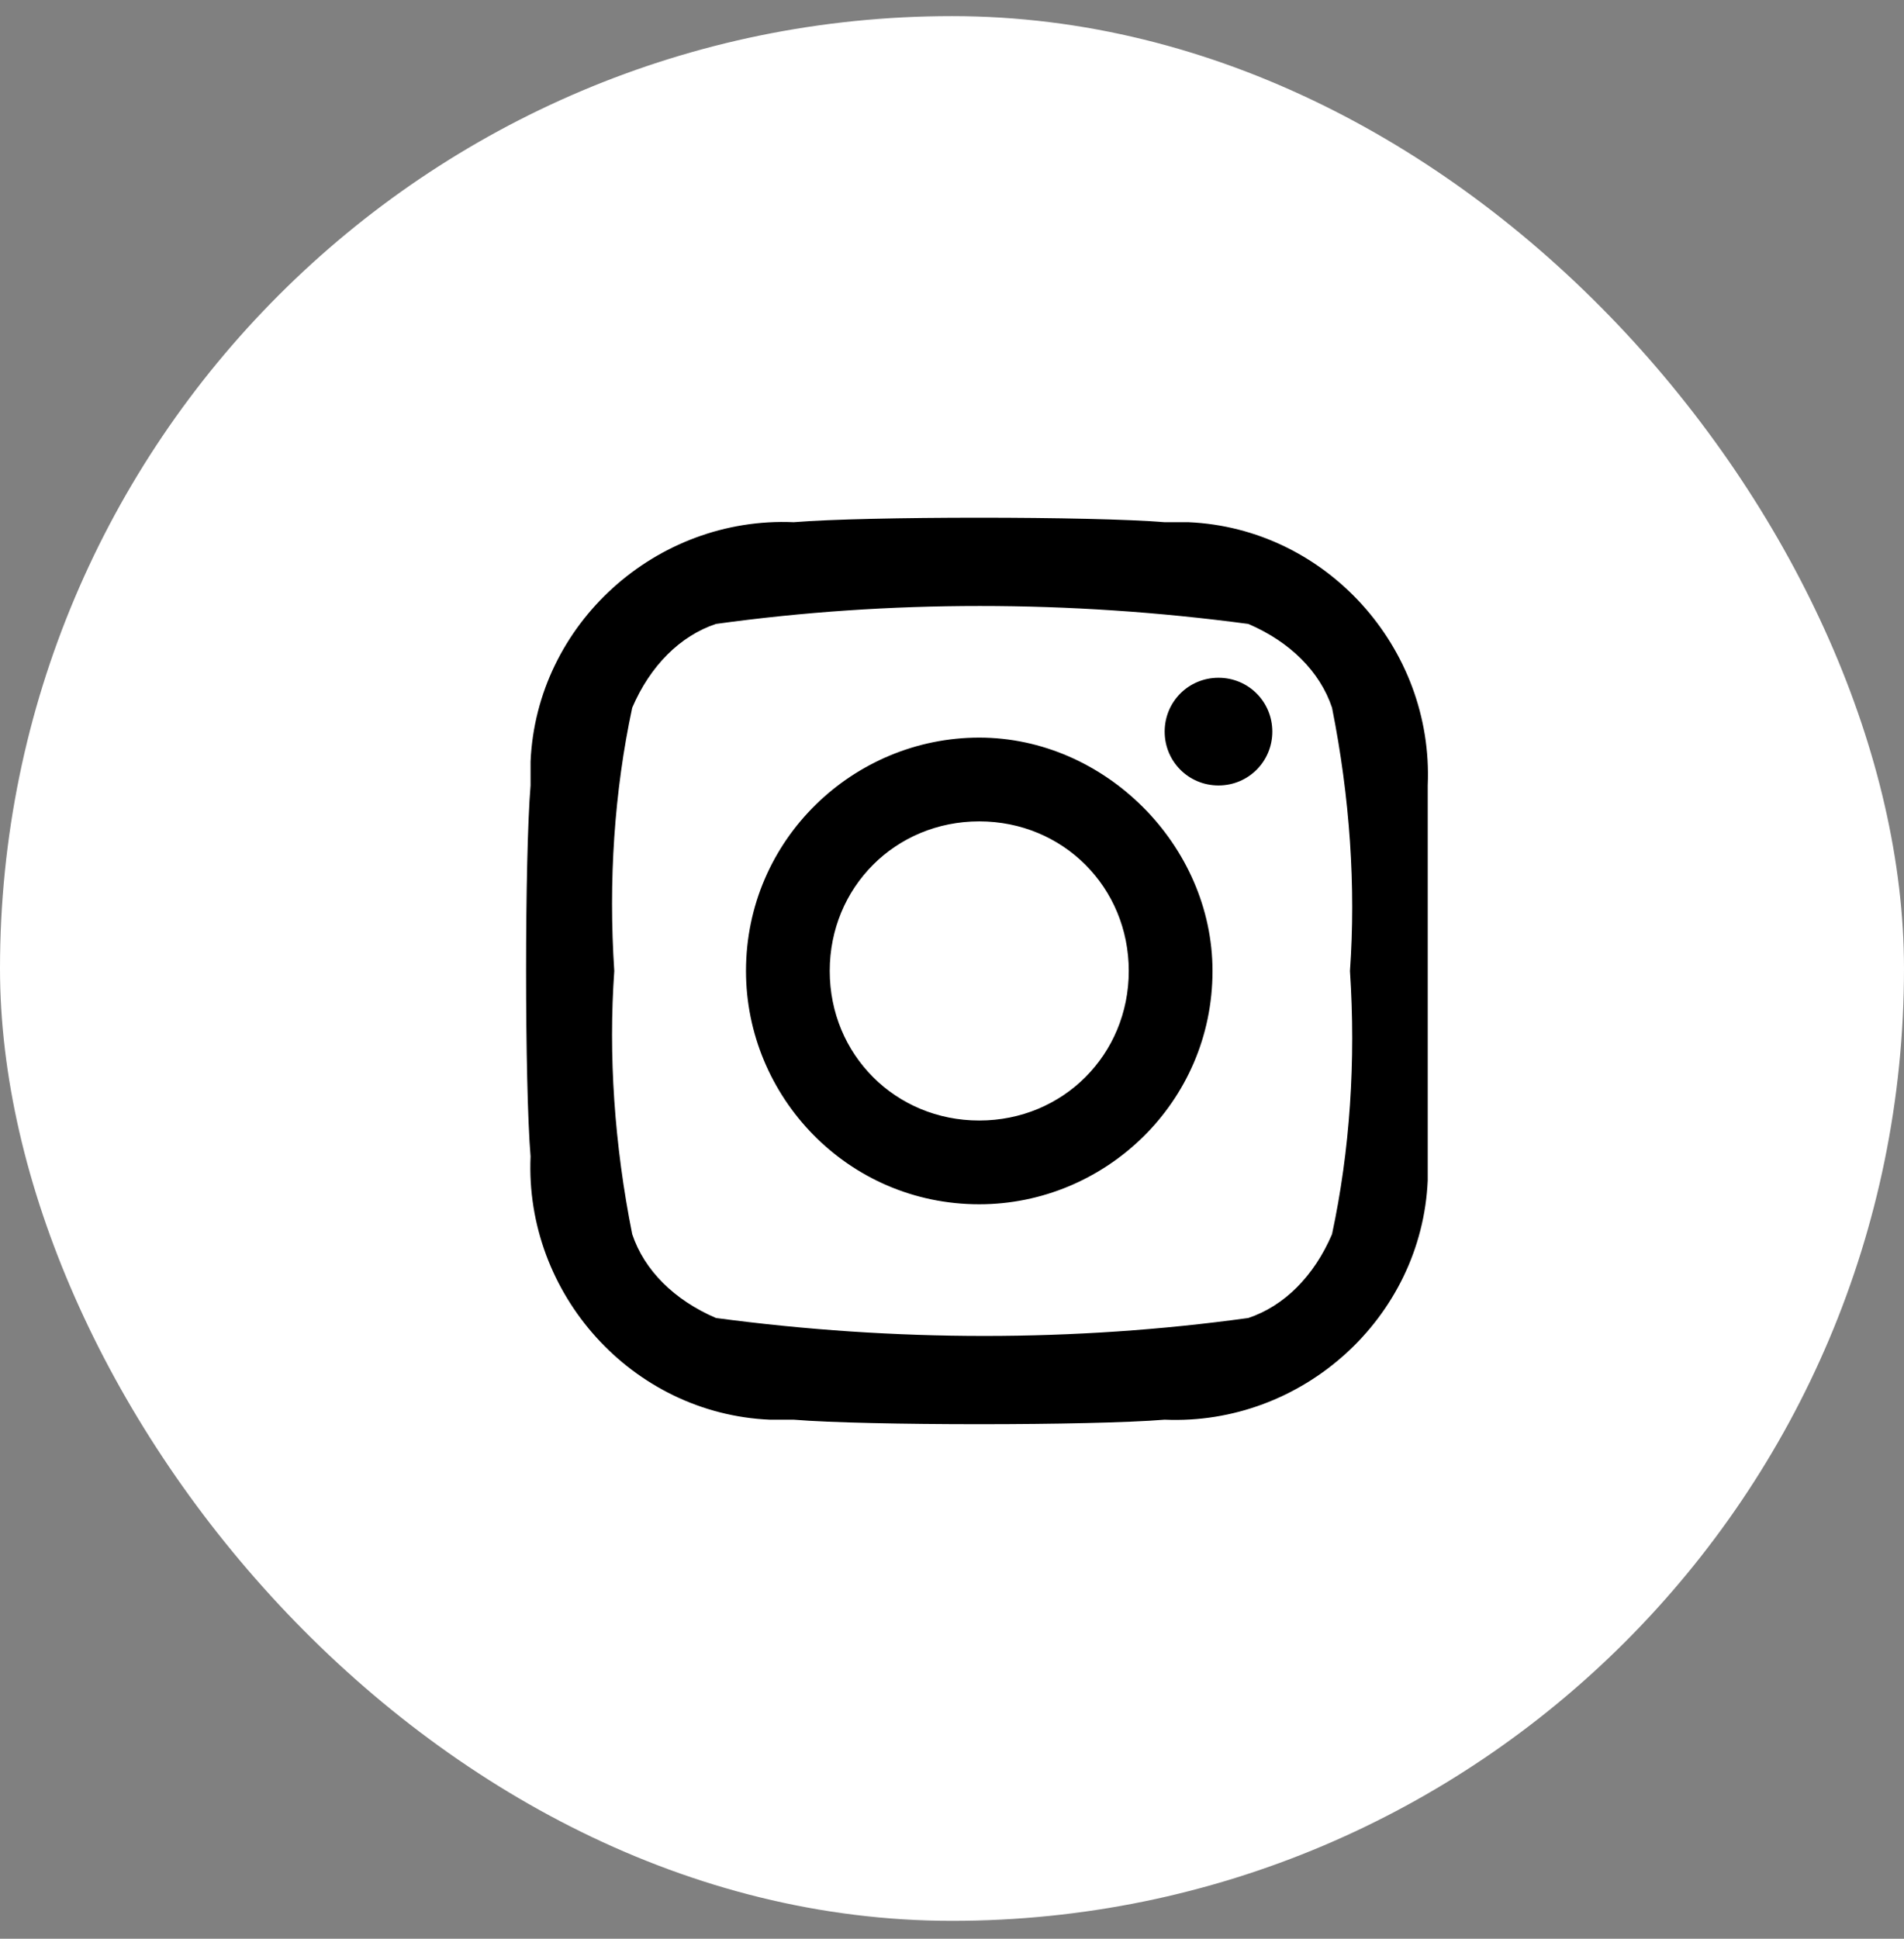 <svg width="56" height="57" viewBox="0 0 56 57" fill="none" xmlns="http://www.w3.org/2000/svg">
<rect x="0" y="0" width="56" height="57" fill="#808080" stroke="none"/>
<rect y="0.474" width="56" height="56" rx="28" fill="white"/>
<path fill-rule="evenodd" clip-rule="evenodd" d="M34.252 15.353H34.955C39.001 15.529 42.168 19.047 41.992 23.093V34V34.704C41.816 38.75 38.298 41.916 34.252 41.74C32.141 41.916 25.456 41.916 23.345 41.74H22.641C18.595 41.565 15.429 38.046 15.605 34C15.429 31.889 15.429 25.204 15.605 23.093V22.39C15.78 18.344 19.299 15.177 23.345 15.353C25.456 15.177 32.141 15.177 34.252 15.353ZM36.715 38.75C37.77 38.398 38.65 37.519 39.177 36.287C39.705 33.824 39.881 31.186 39.705 28.547C39.881 26.084 39.705 23.445 39.177 20.806C38.825 19.751 37.946 18.871 36.715 18.344C31.437 17.64 26.16 17.64 21.058 18.344C20.003 18.695 19.123 19.575 18.595 20.806C18.067 23.269 17.892 25.908 18.067 28.547C17.892 31.01 18.067 33.648 18.595 36.287C18.947 37.343 19.827 38.222 21.058 38.75C26.335 39.454 31.613 39.454 36.715 38.75ZM21.941 28.547C21.941 24.676 25.107 21.686 28.801 21.686C32.496 21.686 35.662 24.852 35.662 28.547C35.662 32.417 32.496 35.407 28.801 35.407C24.931 35.407 21.941 32.241 21.941 28.547ZM24.404 28.547C24.404 31.009 26.338 32.944 28.801 32.944C31.264 32.944 33.199 31.009 33.199 28.547C33.199 26.084 31.264 24.149 28.801 24.149C26.338 24.149 24.404 26.084 24.404 28.547ZM34.255 21.51C34.255 20.63 34.958 19.927 35.838 19.927C36.718 19.927 37.421 20.63 37.421 21.51C37.421 22.389 36.718 23.093 35.838 23.093C34.958 23.093 34.255 22.389 34.255 21.51Z" fill="black"/>
</svg>
